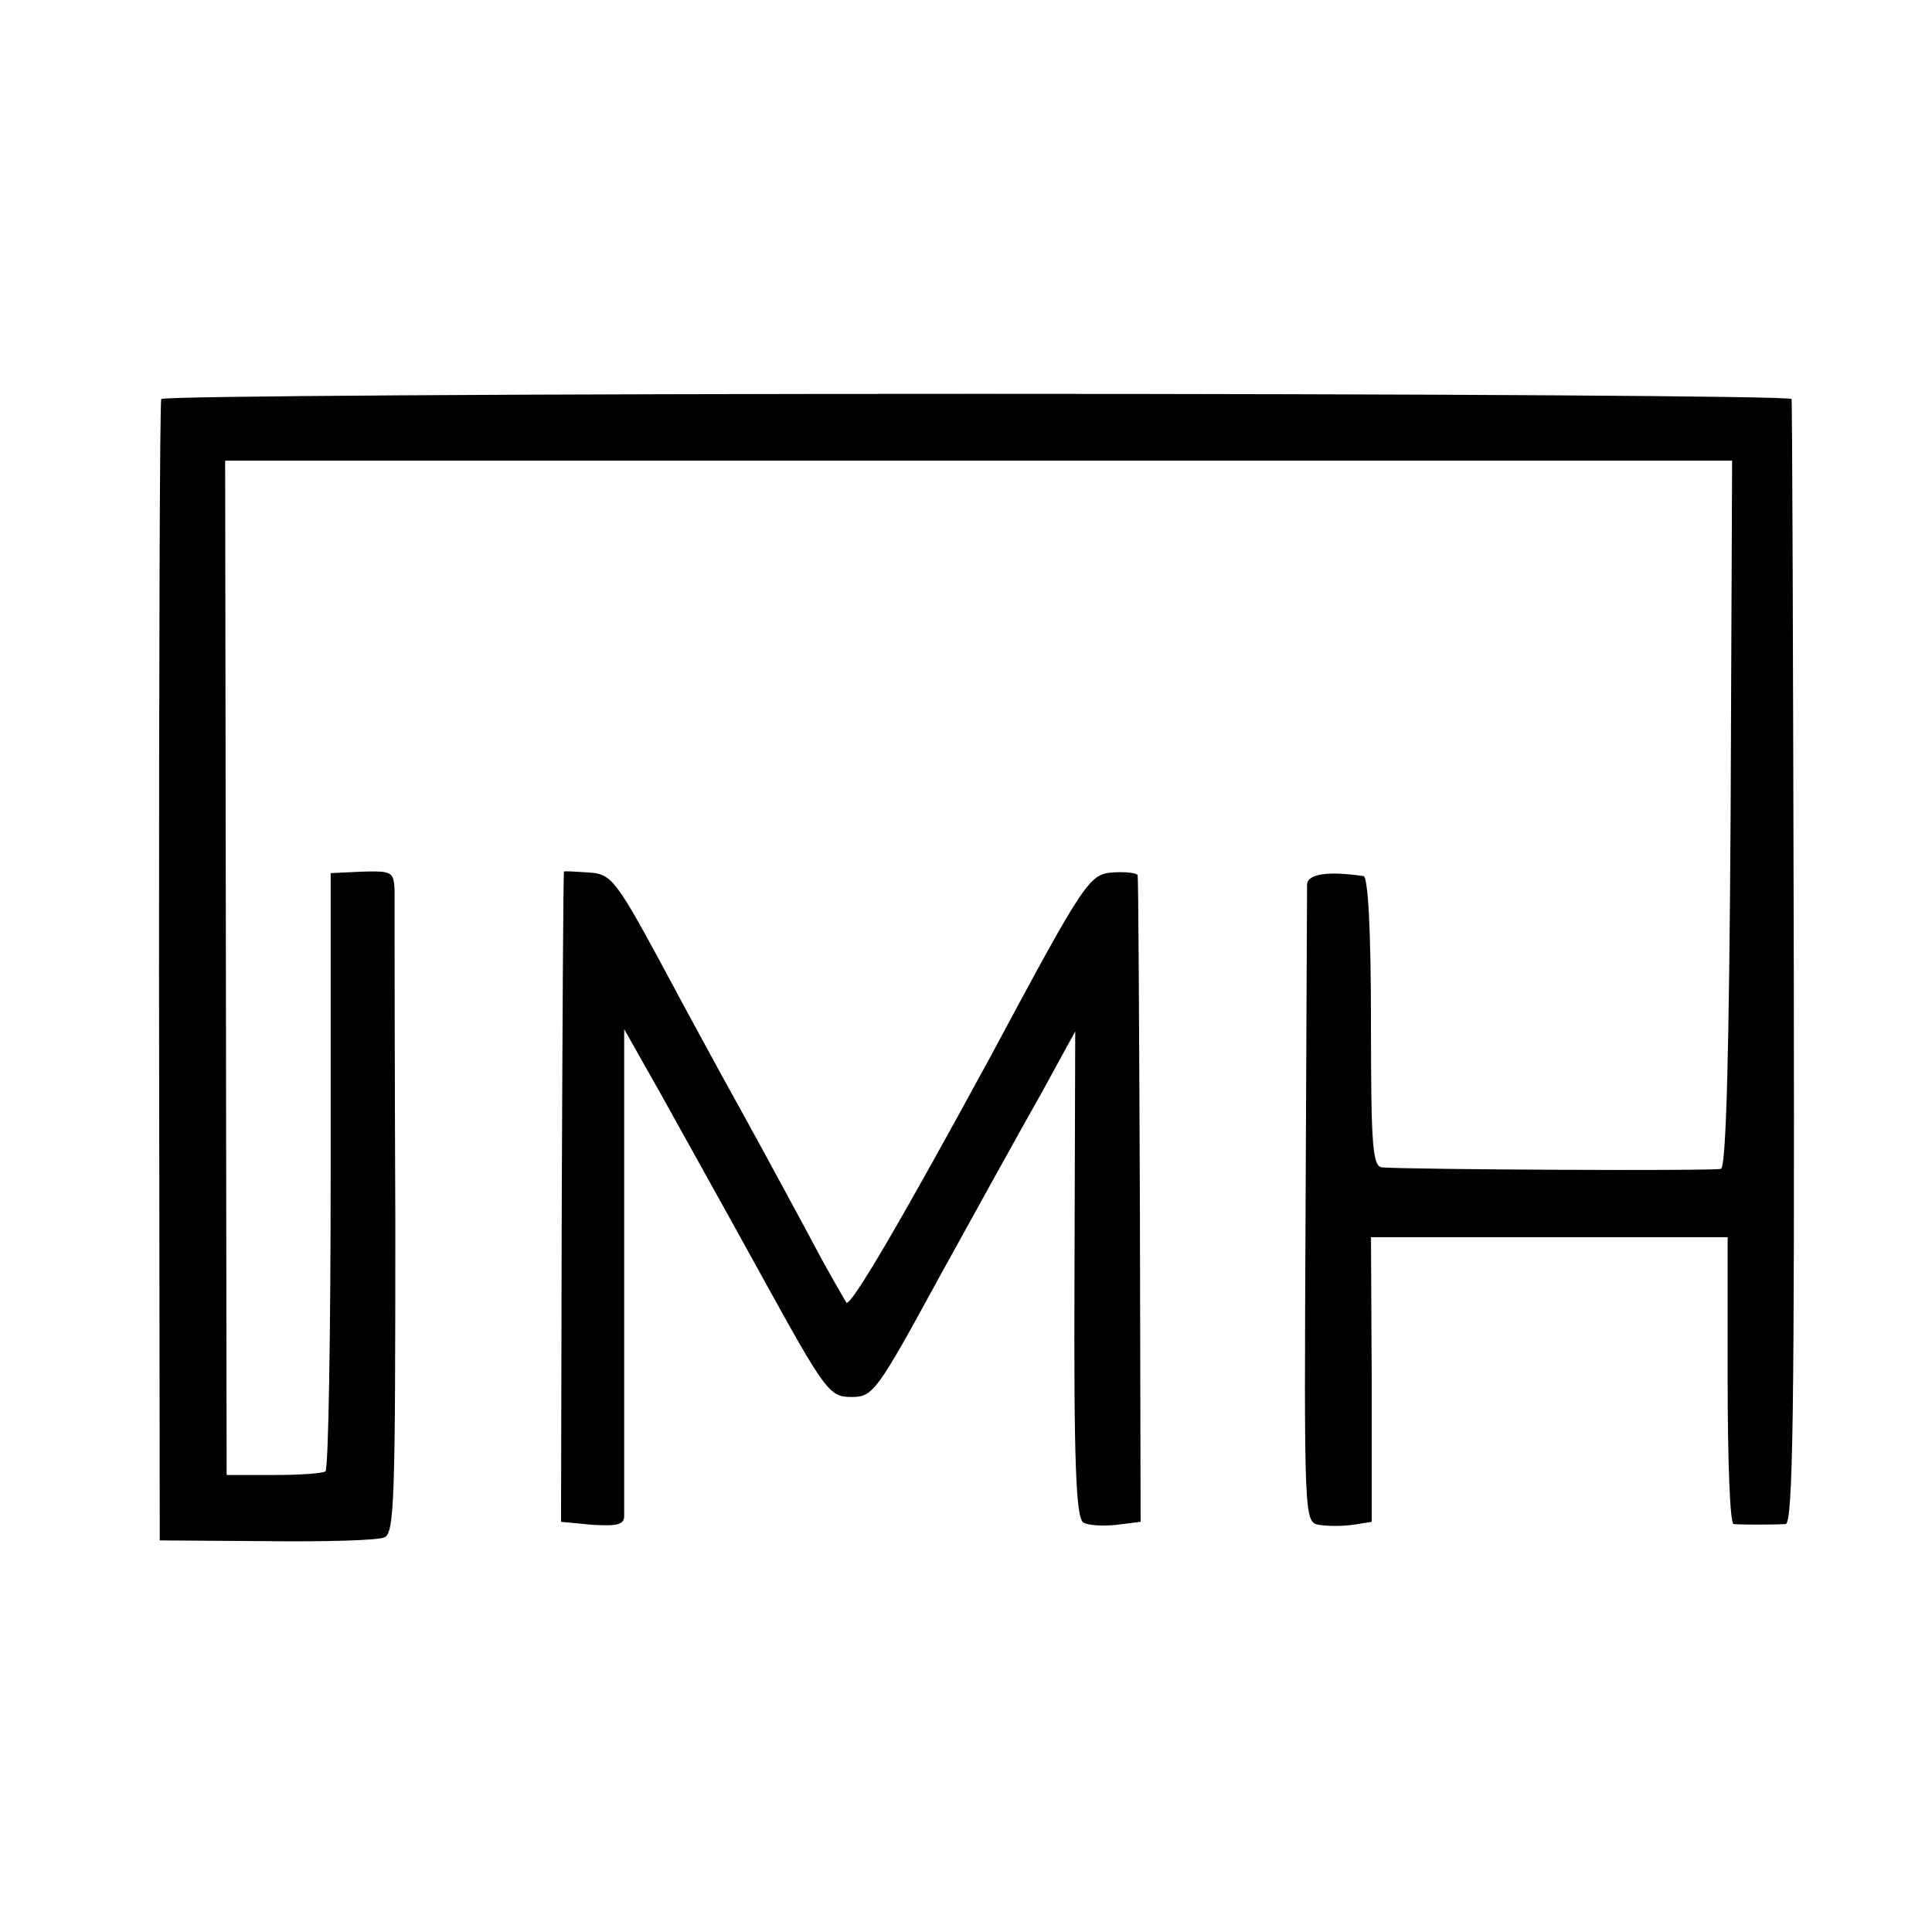 <?xml version="1.0" standalone="no"?>
<!DOCTYPE svg PUBLIC "-//W3C//DTD SVG 20010904//EN"
 "http://www.w3.org/TR/2001/REC-SVG-20010904/DTD/svg10.dtd">
<svg version="1.0" xmlns="http://www.w3.org/2000/svg"
 width="260pt" height="260pt" viewBox="0 0 260 260"
 preserveAspectRatio="xMidYMid meet">
<g transform="translate(0,260) scale(0.1,-0.1)"
fill="#000000" stroke="none">
<path d="M217 2063 c-2 -5 -3 -352 -3 -772 l1 -764 143 -1 c78 -1 150 1 159 5
14 5 15 51 15 425 -1 230 -1 431 -1 446 -1 25 -4 26 -43 25 l-43 -2 0 -400 c0
-220 -3 -402 -7 -405 -4 -3 -35 -5 -70 -5 l-63 0 -1 683 -1 682 1014 0 1014 0
-2 -475 c-2 -325 -6 -475 -13 -478 -10 -3 -418 -1 -456 2 -13 1 -15 30 -15
196 0 124 -4 195 -10 196 -48 7 -75 3 -76 -11 0 -8 -1 -205 -2 -437 -2 -415
-2 -422 18 -425 11 -2 31 -2 46 0 l25 4 0 191 -1 192 240 0 240 0 0 -192 c0
-106 3 -193 8 -194 9 -1 53 -1 70 0 10 1 12 156 11 754 -1 413 -2 755 -3 760
0 4 -493 7 -1095 7 -602 0 -1097 -3 -1099 -7z"/>
<path d="M759 1427 c-1 -1 -2 -199 -3 -439 l-1 -436 42 -4 c33 -2 43 0 43 12
0 8 0 159 0 335 l0 320 48 -85 c26 -47 88 -158 137 -247 86 -156 91 -163 121
-163 29 0 34 7 119 163 49 89 110 199 136 245 l46 84 -1 -327 c-1 -254 2 -328
12 -334 7 -4 27 -5 45 -3 l32 4 -1 431 c-1 238 -2 435 -3 439 0 3 -15 5 -32 4
-33 -2 -38 -9 -165 -246 -119 -219 -189 -339 -195 -333 -3 5 -26 44 -49 88
-42 78 -86 159 -120 220 -9 17 -39 71 -65 120 -78 145 -81 149 -115 151 -16 1
-31 2 -31 1z"/>
</g>
</svg>
